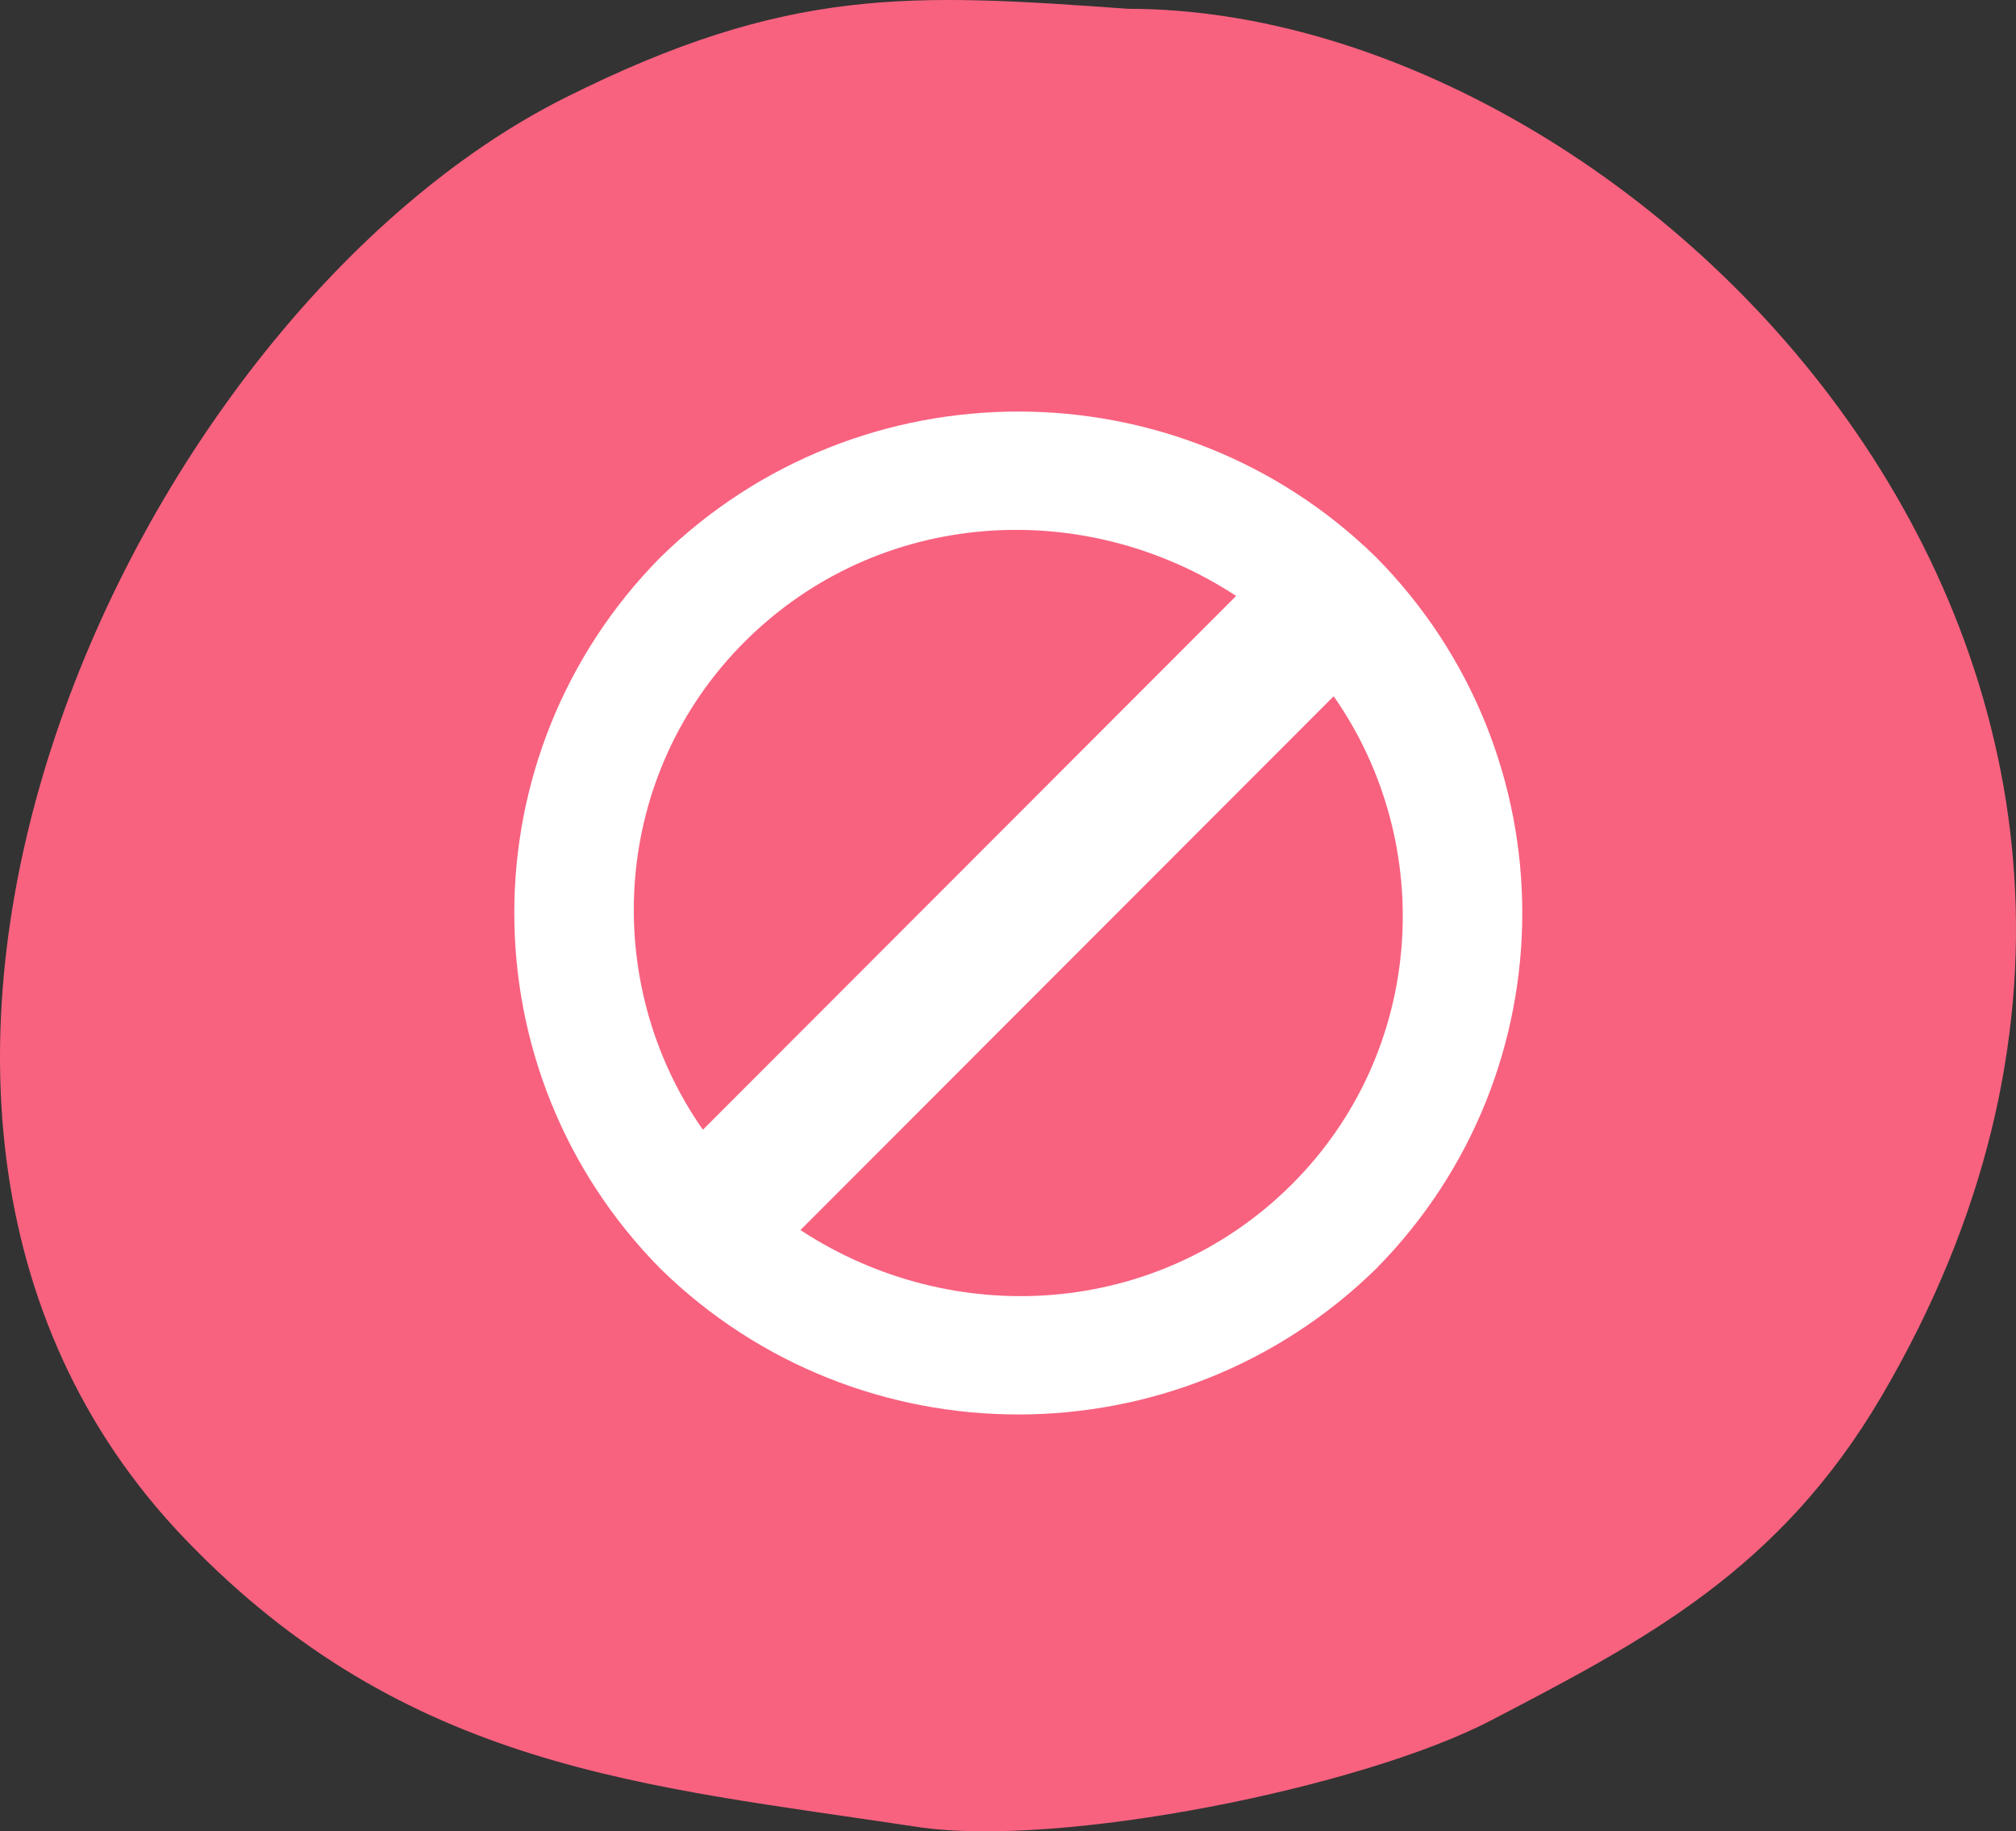 <svg width="98" height="89" viewBox="0 0 98 89" fill="none" xmlns="http://www.w3.org/2000/svg">
<rect x="0" y="0" width="98" height="89" fill="#333333" stroke="none"/>
<path fill-rule="evenodd" clip-rule="evenodd" d="M54.842 0.428C44.274 -0.33 38.327 -0.685 27.469 4.751C6.482 15.259 -11.425 53.51 8.983 74.781C19.762 86.016 31.387 86.78 44.565 88.782C51.514 89.839 66.218 86.872 72.465 83.616C79.907 79.738 86.48 76.341 91.459 67.864C111.958 32.968 79.967 0.428 54.842 0.428Z" fill="#F8627F"/>
<path d="M66.887 27.075C57.245 17.642 41.755 17.642 32.113 27.075C22.629 36.666 22.629 52.075 32.113 61.666C41.755 71.1 57.245 71.1 66.887 61.666C76.371 52.075 76.371 36.666 66.887 27.075ZM36.223 31.163C42.703 24.717 52.661 24.088 60.09 28.962L34.168 54.905C29.11 47.673 29.742 37.61 36.223 31.163ZM62.777 57.578C56.297 64.025 46.339 64.653 38.91 59.779L64.832 33.836C69.89 41.069 69.258 51.132 62.777 57.578Z" fill="white"/>
</svg>
